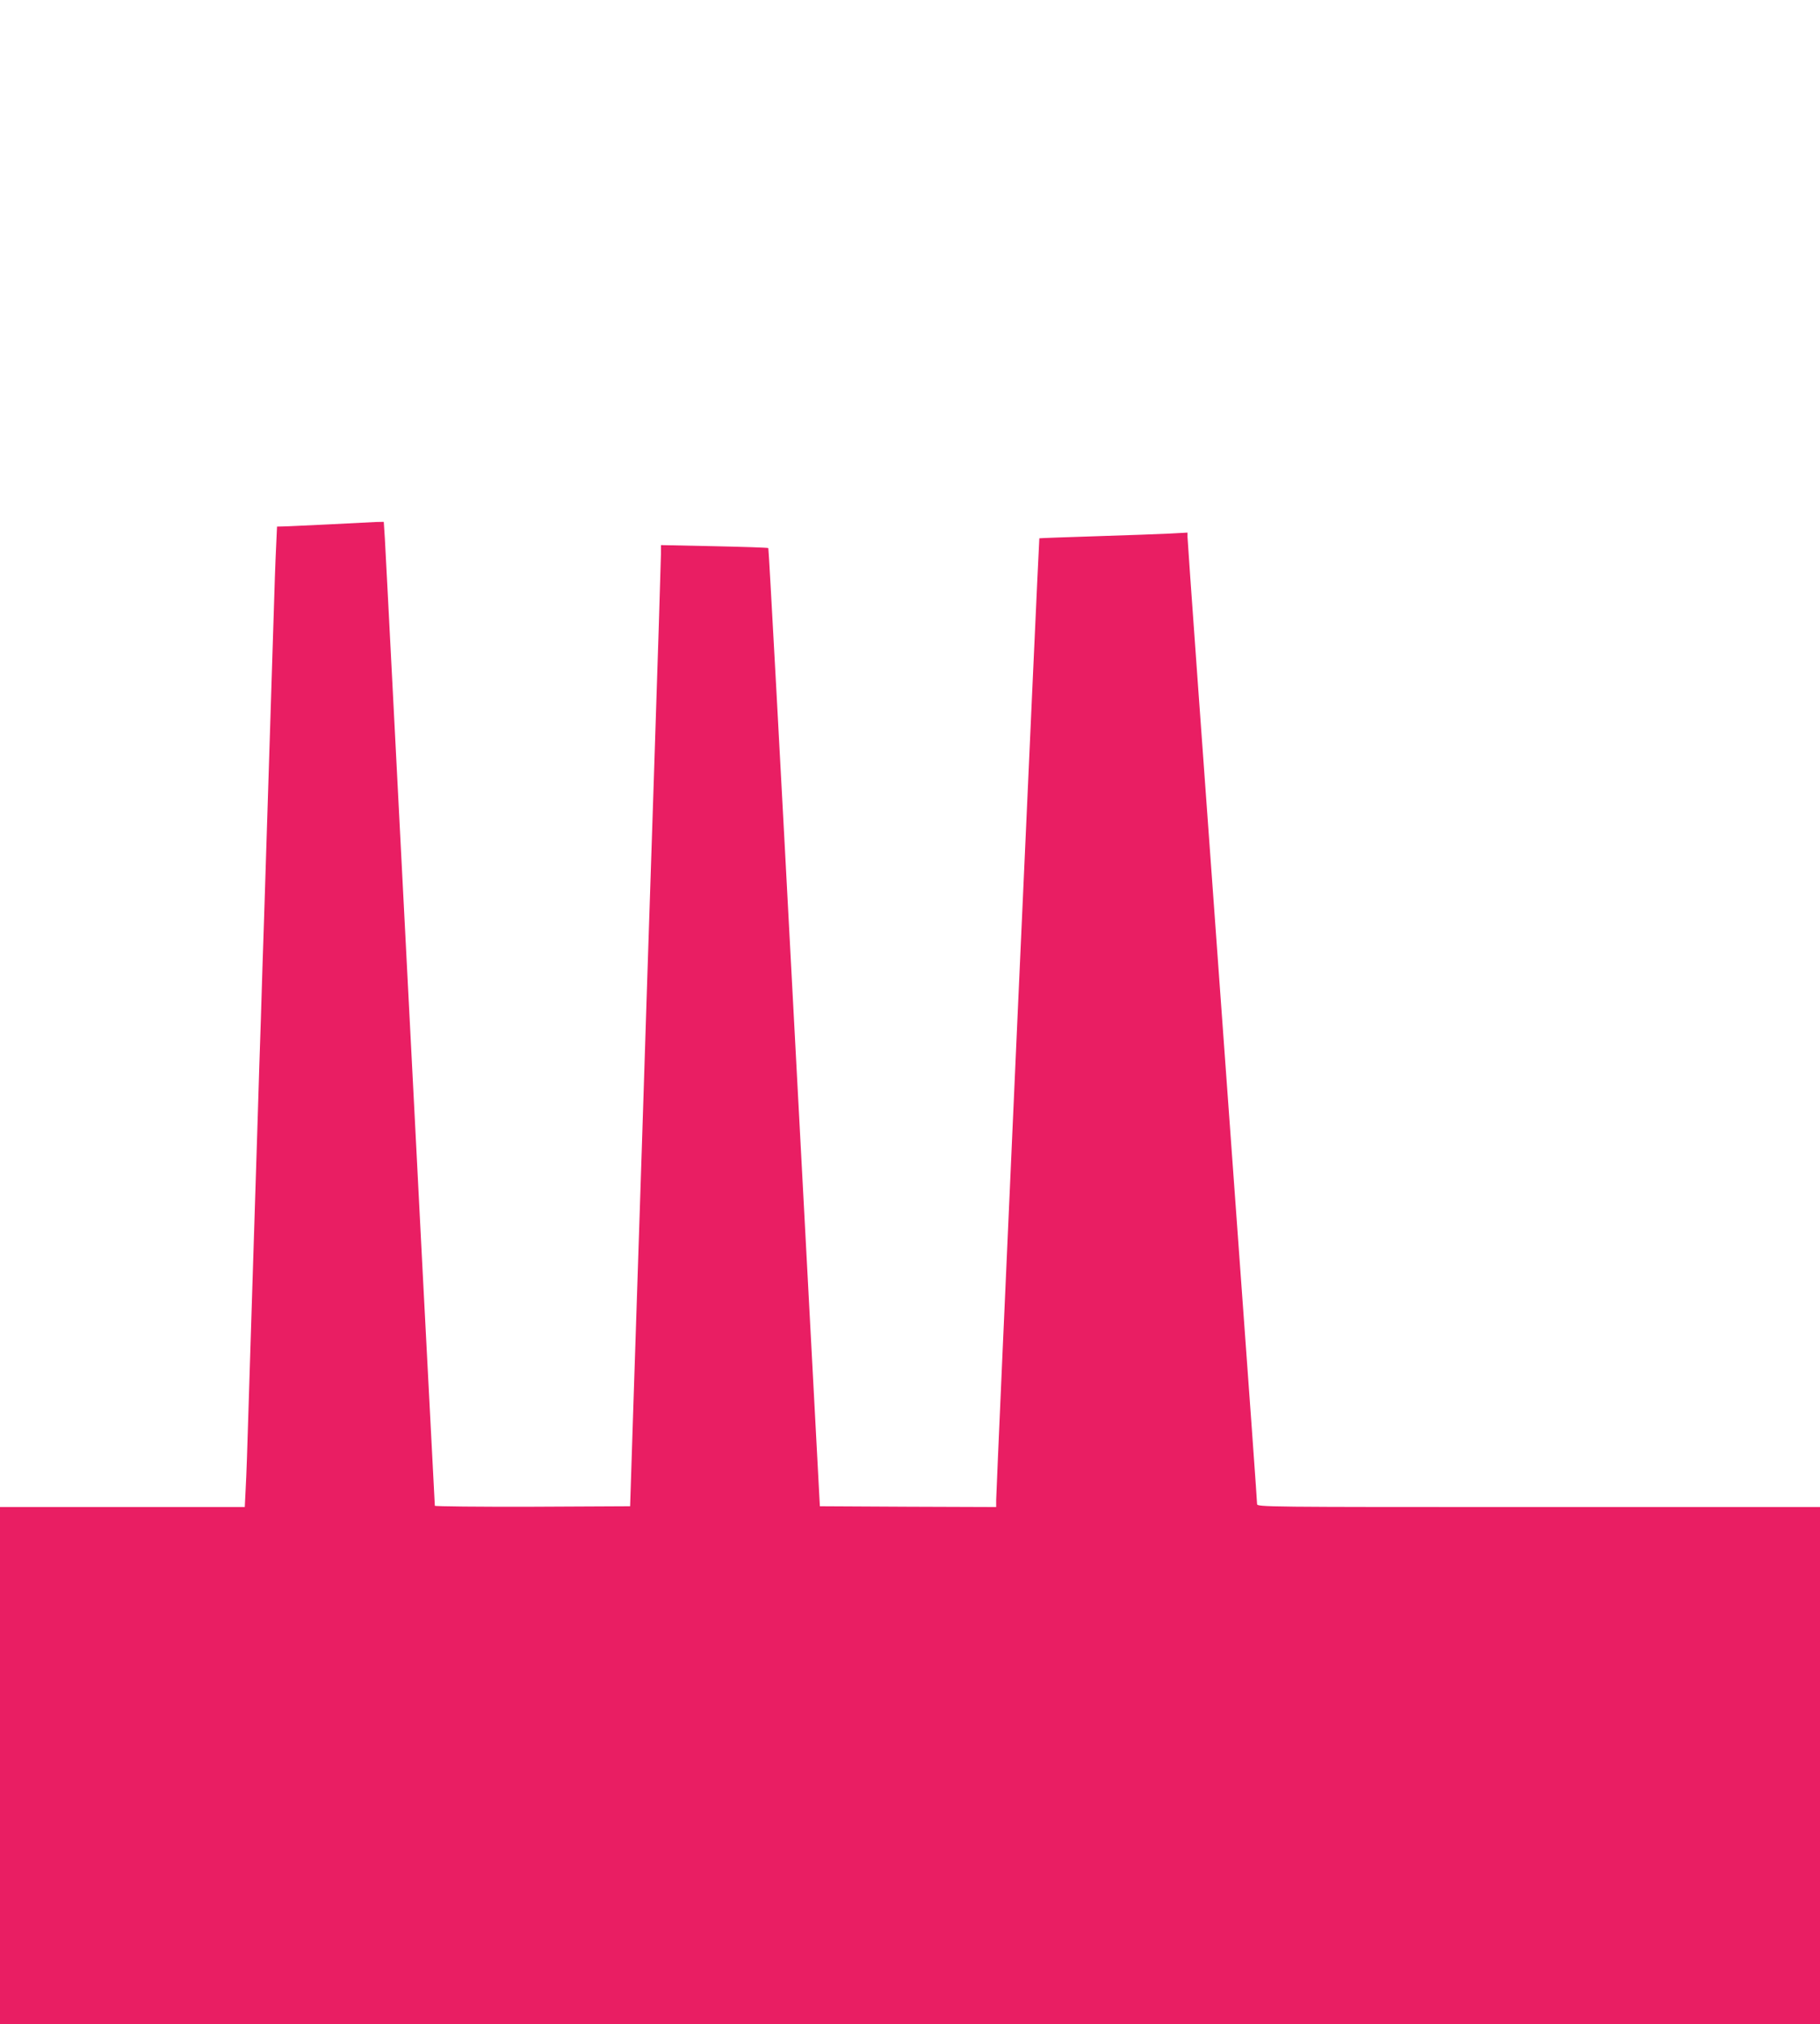 <?xml version="1.0" standalone="no"?>
<!DOCTYPE svg PUBLIC "-//W3C//DTD SVG 20010904//EN"
 "http://www.w3.org/TR/2001/REC-SVG-20010904/DTD/svg10.dtd">
<svg version="1.0" xmlns="http://www.w3.org/2000/svg"
 width="1151pt" height="1280pt" viewBox="0 0 1151 1280"
 preserveAspectRatio="xMidYMid meet">
<g transform="translate(0,1280) scale(0.1,-0.1)"
fill="#e91e63" stroke="none">
<path d="M2080 9484 c-135 -6 -264 -13 -286 -13 l-42 -1 -6 -132 c-4 -73 -11
-277 -16 -453 -10 -320 -41 -1300 -60 -1895 -6 -173 -15 -456 -20 -627 -6
-172 -15 -454 -20 -625 -22 -681 -50 -1590 -60 -1898 -5 -179 -12 -380 -16
-447 l-6 -123 -774 0 -774 0 0 -1635 0 -1635 5755 0 5755 0 0 1635 0 1635
-1780 0 c-1733 0 -1780 0 -1780 19 0 17 -36 521 -160 2226 -188 2589 -280
3867 -280 3890 l0 27 -112 -6 c-62 -3 -273 -11 -468 -17 -195 -6 -356 -12
-357 -13 -3 -3 -273 -6020 -273 -6081 l0 -45 -557 2 -558 3 -161 3027 c-88
1665 -162 3030 -165 3032 -2 3 -156 8 -342 12 l-337 7 0 -55 c0 -30 -20 -670
-45 -1424 -25 -753 -59 -1790 -75 -2304 -17 -514 -41 -1241 -53 -1615 l-22
-680 -617 -3 c-340 -1 -618 2 -618 6 0 5 -7 134 -15 288 -8 153 -37 716 -65
1249 -27 534 -68 1321 -90 1750 -22 429 -63 1217 -90 1750 -27 534 -53 1018
-56 1078 l-7 107 -51 -1 c-28 -1 -161 -8 -296 -15z"/>
</g>
</svg>

